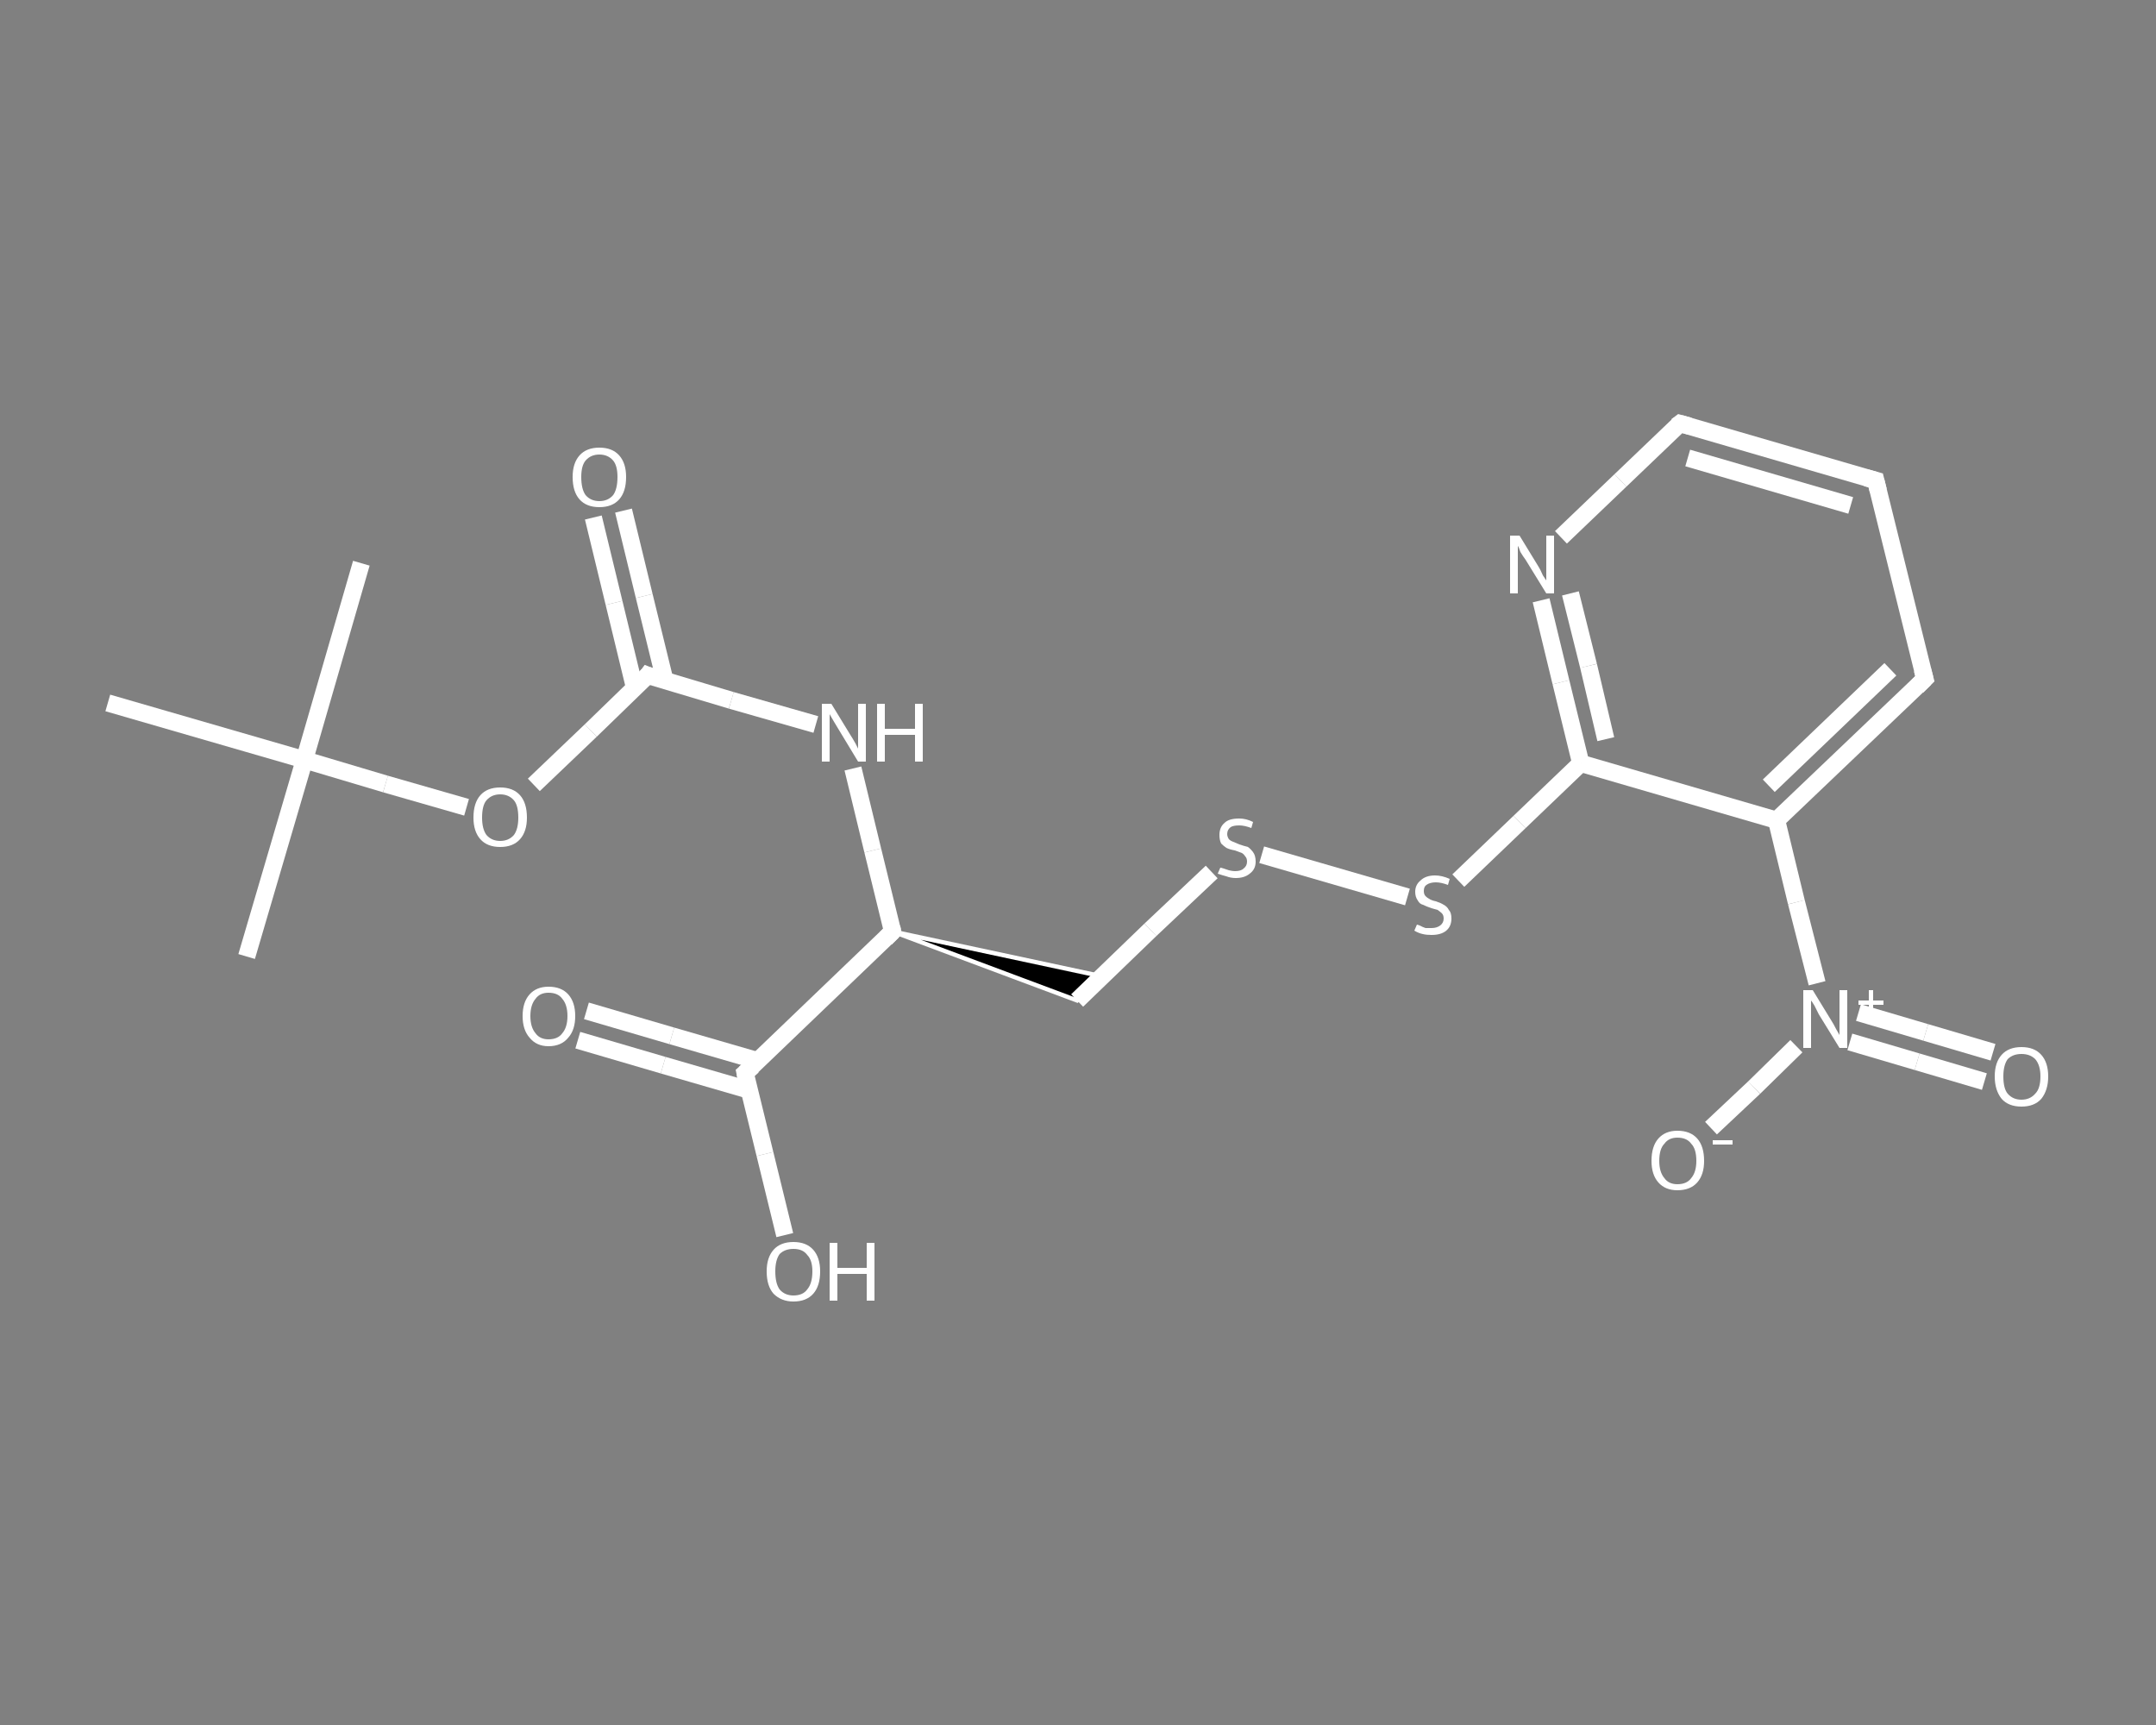 <?xml version='1.0' encoding='iso-8859-1'?>
<svg version='1.1' baseProfile='full'
              xmlns='http://www.w3.org/2000/svg'
                      xmlns:rdkit='http://www.rdkit.org/xml'
                      xmlns:xlink='http://www.w3.org/1999/xlink'
                  xml:space='preserve'
width='250px' height='200px' viewBox='0 0 250 200'>
<rect x="0" y="0" width="250" height="200" fill="#808080" stroke="none"/>
<!-- END OF HEADER -->
<rect style='opacity:1.0;fill:transparent;stroke:none' width='250.0' height='200.0' x='0.0' y='0.0'> </rect>
<path class='bond-0 atom-0 atom-1' d='M 28.6,110.9 L 35.3,88.1' style='fill:none;fill-rule:evenodd;stroke:#FFFFFF;stroke-width:2.0px;stroke-linecap:butt;stroke-linejoin:miter;stroke-opacity:1' />
<path class='bond-1 atom-1 atom-2' d='M 35.3,88.1 L 41.9,65.3' style='fill:none;fill-rule:evenodd;stroke:#FFFFFF;stroke-width:2.0px;stroke-linecap:butt;stroke-linejoin:miter;stroke-opacity:1' />
<path class='bond-2 atom-1 atom-3' d='M 35.3,88.1 L 12.5,81.5' style='fill:none;fill-rule:evenodd;stroke:#FFFFFF;stroke-width:2.0px;stroke-linecap:butt;stroke-linejoin:miter;stroke-opacity:1' />
<path class='bond-3 atom-1 atom-4' d='M 35.3,88.1 L 44.7,90.9' style='fill:none;fill-rule:evenodd;stroke:#FFFFFF;stroke-width:2.0px;stroke-linecap:butt;stroke-linejoin:miter;stroke-opacity:1' />
<path class='bond-3 atom-1 atom-4' d='M 44.7,90.9 L 54.1,93.6' style='fill:none;fill-rule:evenodd;stroke:#FFFFFF;stroke-width:2.0px;stroke-linecap:butt;stroke-linejoin:miter;stroke-opacity:1' />
<path class='bond-4 atom-4 atom-5' d='M 61.9,91.0 L 68.5,84.7' style='fill:none;fill-rule:evenodd;stroke:#FFFFFF;stroke-width:2.0px;stroke-linecap:butt;stroke-linejoin:miter;stroke-opacity:1' />
<path class='bond-4 atom-4 atom-5' d='M 68.5,84.7 L 75.1,78.3' style='fill:none;fill-rule:evenodd;stroke:#FFFFFF;stroke-width:2.0px;stroke-linecap:butt;stroke-linejoin:miter;stroke-opacity:1' />
<path class='bond-5 atom-5 atom-6' d='M 77.1,78.9 L 74.7,69.1' style='fill:none;fill-rule:evenodd;stroke:#FFFFFF;stroke-width:2.0px;stroke-linecap:butt;stroke-linejoin:miter;stroke-opacity:1' />
<path class='bond-5 atom-5 atom-6' d='M 74.7,69.1 L 72.3,59.2' style='fill:none;fill-rule:evenodd;stroke:#FFFFFF;stroke-width:2.0px;stroke-linecap:butt;stroke-linejoin:miter;stroke-opacity:1' />
<path class='bond-5 atom-5 atom-6' d='M 73.6,79.8 L 71.2,69.9' style='fill:none;fill-rule:evenodd;stroke:#FFFFFF;stroke-width:2.0px;stroke-linecap:butt;stroke-linejoin:miter;stroke-opacity:1' />
<path class='bond-5 atom-5 atom-6' d='M 71.2,69.9 L 68.8,60.0' style='fill:none;fill-rule:evenodd;stroke:#FFFFFF;stroke-width:2.0px;stroke-linecap:butt;stroke-linejoin:miter;stroke-opacity:1' />
<path class='bond-6 atom-5 atom-7' d='M 75.1,78.3 L 84.8,81.2' style='fill:none;fill-rule:evenodd;stroke:#FFFFFF;stroke-width:2.0px;stroke-linecap:butt;stroke-linejoin:miter;stroke-opacity:1' />
<path class='bond-6 atom-5 atom-7' d='M 84.8,81.2 L 94.6,84.0' style='fill:none;fill-rule:evenodd;stroke:#FFFFFF;stroke-width:2.0px;stroke-linecap:butt;stroke-linejoin:miter;stroke-opacity:1' />
<path class='bond-7 atom-7 atom-8' d='M 98.9,89.1 L 101.2,98.6' style='fill:none;fill-rule:evenodd;stroke:#FFFFFF;stroke-width:2.0px;stroke-linecap:butt;stroke-linejoin:miter;stroke-opacity:1' />
<path class='bond-7 atom-7 atom-8' d='M 101.2,98.6 L 103.5,108.0' style='fill:none;fill-rule:evenodd;stroke:#FFFFFF;stroke-width:2.0px;stroke-linecap:butt;stroke-linejoin:miter;stroke-opacity:1' />
<path class='bond-8 atom-8 atom-9' d='M 103.5,108.0 L 127.8,113.2 L 124.9,116.0 Z' style='fill:#000000;fill-rule:evenodd;fill-opacity:1;stroke:#FFFFFF;stroke-width:0.5px;stroke-linecap:butt;stroke-linejoin:miter;stroke-opacity:1;' />
<path class='bond-9 atom-9 atom-10' d='M 124.9,116.0 L 133.4,107.8' style='fill:none;fill-rule:evenodd;stroke:#FFFFFF;stroke-width:2.0px;stroke-linecap:butt;stroke-linejoin:miter;stroke-opacity:1' />
<path class='bond-9 atom-9 atom-10' d='M 133.4,107.8 L 140.5,101.1' style='fill:none;fill-rule:evenodd;stroke:#FFFFFF;stroke-width:2.0px;stroke-linecap:butt;stroke-linejoin:miter;stroke-opacity:1' />
<path class='bond-10 atom-10 atom-11' d='M 146.3,99.1 L 163.2,104.0' style='fill:none;fill-rule:evenodd;stroke:#FFFFFF;stroke-width:2.0px;stroke-linecap:butt;stroke-linejoin:miter;stroke-opacity:1' />
<path class='bond-11 atom-11 atom-12' d='M 169.1,102.1 L 176.2,95.3' style='fill:none;fill-rule:evenodd;stroke:#FFFFFF;stroke-width:2.0px;stroke-linecap:butt;stroke-linejoin:miter;stroke-opacity:1' />
<path class='bond-11 atom-11 atom-12' d='M 176.2,95.3 L 183.3,88.5' style='fill:none;fill-rule:evenodd;stroke:#FFFFFF;stroke-width:2.0px;stroke-linecap:butt;stroke-linejoin:miter;stroke-opacity:1' />
<path class='bond-12 atom-12 atom-13' d='M 183.3,88.5 L 181.0,79.1' style='fill:none;fill-rule:evenodd;stroke:#FFFFFF;stroke-width:2.0px;stroke-linecap:butt;stroke-linejoin:miter;stroke-opacity:1' />
<path class='bond-12 atom-12 atom-13' d='M 181.0,79.1 L 178.7,69.6' style='fill:none;fill-rule:evenodd;stroke:#FFFFFF;stroke-width:2.0px;stroke-linecap:butt;stroke-linejoin:miter;stroke-opacity:1' />
<path class='bond-12 atom-12 atom-13' d='M 186.2,85.7 L 184.2,77.2' style='fill:none;fill-rule:evenodd;stroke:#FFFFFF;stroke-width:2.0px;stroke-linecap:butt;stroke-linejoin:miter;stroke-opacity:1' />
<path class='bond-12 atom-12 atom-13' d='M 184.2,77.2 L 182.1,68.8' style='fill:none;fill-rule:evenodd;stroke:#FFFFFF;stroke-width:2.0px;stroke-linecap:butt;stroke-linejoin:miter;stroke-opacity:1' />
<path class='bond-13 atom-13 atom-14' d='M 181.0,62.3 L 187.9,55.7' style='fill:none;fill-rule:evenodd;stroke:#FFFFFF;stroke-width:2.0px;stroke-linecap:butt;stroke-linejoin:miter;stroke-opacity:1' />
<path class='bond-13 atom-13 atom-14' d='M 187.9,55.7 L 194.8,49.1' style='fill:none;fill-rule:evenodd;stroke:#FFFFFF;stroke-width:2.0px;stroke-linecap:butt;stroke-linejoin:miter;stroke-opacity:1' />
<path class='bond-14 atom-14 atom-15' d='M 194.8,49.1 L 217.5,55.7' style='fill:none;fill-rule:evenodd;stroke:#FFFFFF;stroke-width:2.0px;stroke-linecap:butt;stroke-linejoin:miter;stroke-opacity:1' />
<path class='bond-14 atom-14 atom-15' d='M 195.7,53.1 L 214.6,58.6' style='fill:none;fill-rule:evenodd;stroke:#FFFFFF;stroke-width:2.0px;stroke-linecap:butt;stroke-linejoin:miter;stroke-opacity:1' />
<path class='bond-15 atom-15 atom-16' d='M 217.5,55.7 L 223.2,78.7' style='fill:none;fill-rule:evenodd;stroke:#FFFFFF;stroke-width:2.0px;stroke-linecap:butt;stroke-linejoin:miter;stroke-opacity:1' />
<path class='bond-16 atom-16 atom-17' d='M 223.2,78.7 L 206.0,95.1' style='fill:none;fill-rule:evenodd;stroke:#FFFFFF;stroke-width:2.0px;stroke-linecap:butt;stroke-linejoin:miter;stroke-opacity:1' />
<path class='bond-16 atom-16 atom-17' d='M 219.2,77.6 L 205.1,91.1' style='fill:none;fill-rule:evenodd;stroke:#FFFFFF;stroke-width:2.0px;stroke-linecap:butt;stroke-linejoin:miter;stroke-opacity:1' />
<path class='bond-17 atom-17 atom-18' d='M 206.0,95.1 L 208.3,104.6' style='fill:none;fill-rule:evenodd;stroke:#FFFFFF;stroke-width:2.0px;stroke-linecap:butt;stroke-linejoin:miter;stroke-opacity:1' />
<path class='bond-17 atom-17 atom-18' d='M 208.3,104.6 L 210.7,114.0' style='fill:none;fill-rule:evenodd;stroke:#FFFFFF;stroke-width:2.0px;stroke-linecap:butt;stroke-linejoin:miter;stroke-opacity:1' />
<path class='bond-18 atom-18 atom-19' d='M 214.5,120.8 L 222.3,123.1' style='fill:none;fill-rule:evenodd;stroke:#FFFFFF;stroke-width:2.0px;stroke-linecap:butt;stroke-linejoin:miter;stroke-opacity:1' />
<path class='bond-18 atom-18 atom-19' d='M 222.3,123.1 L 230.1,125.4' style='fill:none;fill-rule:evenodd;stroke:#FFFFFF;stroke-width:2.0px;stroke-linecap:butt;stroke-linejoin:miter;stroke-opacity:1' />
<path class='bond-18 atom-18 atom-19' d='M 215.5,117.4 L 223.3,119.7' style='fill:none;fill-rule:evenodd;stroke:#FFFFFF;stroke-width:2.0px;stroke-linecap:butt;stroke-linejoin:miter;stroke-opacity:1' />
<path class='bond-18 atom-18 atom-19' d='M 223.3,119.7 L 231.1,122.0' style='fill:none;fill-rule:evenodd;stroke:#FFFFFF;stroke-width:2.0px;stroke-linecap:butt;stroke-linejoin:miter;stroke-opacity:1' />
<path class='bond-19 atom-18 atom-20' d='M 208.3,121.3 L 203.4,126.1' style='fill:none;fill-rule:evenodd;stroke:#FFFFFF;stroke-width:2.0px;stroke-linecap:butt;stroke-linejoin:miter;stroke-opacity:1' />
<path class='bond-19 atom-18 atom-20' d='M 203.4,126.1 L 198.4,130.8' style='fill:none;fill-rule:evenodd;stroke:#FFFFFF;stroke-width:2.0px;stroke-linecap:butt;stroke-linejoin:miter;stroke-opacity:1' />
<path class='bond-20 atom-8 atom-21' d='M 103.5,108.0 L 86.4,124.4' style='fill:none;fill-rule:evenodd;stroke:#FFFFFF;stroke-width:2.0px;stroke-linecap:butt;stroke-linejoin:miter;stroke-opacity:1' />
<path class='bond-21 atom-21 atom-22' d='M 87.9,123.0 L 77.9,120.1' style='fill:none;fill-rule:evenodd;stroke:#FFFFFF;stroke-width:2.0px;stroke-linecap:butt;stroke-linejoin:miter;stroke-opacity:1' />
<path class='bond-21 atom-21 atom-22' d='M 77.9,120.1 L 68.0,117.2' style='fill:none;fill-rule:evenodd;stroke:#FFFFFF;stroke-width:2.0px;stroke-linecap:butt;stroke-linejoin:miter;stroke-opacity:1' />
<path class='bond-21 atom-21 atom-22' d='M 86.9,126.4 L 76.9,123.5' style='fill:none;fill-rule:evenodd;stroke:#FFFFFF;stroke-width:2.0px;stroke-linecap:butt;stroke-linejoin:miter;stroke-opacity:1' />
<path class='bond-21 atom-21 atom-22' d='M 76.9,123.5 L 67.0,120.6' style='fill:none;fill-rule:evenodd;stroke:#FFFFFF;stroke-width:2.0px;stroke-linecap:butt;stroke-linejoin:miter;stroke-opacity:1' />
<path class='bond-22 atom-21 atom-23' d='M 86.4,124.4 L 88.7,133.8' style='fill:none;fill-rule:evenodd;stroke:#FFFFFF;stroke-width:2.0px;stroke-linecap:butt;stroke-linejoin:miter;stroke-opacity:1' />
<path class='bond-22 atom-21 atom-23' d='M 88.7,133.8 L 91.0,143.2' style='fill:none;fill-rule:evenodd;stroke:#FFFFFF;stroke-width:2.0px;stroke-linecap:butt;stroke-linejoin:miter;stroke-opacity:1' />
<path class='bond-23 atom-17 atom-12' d='M 206.0,95.1 L 183.3,88.5' style='fill:none;fill-rule:evenodd;stroke:#FFFFFF;stroke-width:2.0px;stroke-linecap:butt;stroke-linejoin:miter;stroke-opacity:1' />
<path d='M 74.8,78.7 L 75.1,78.3 L 75.6,78.5' style='fill:none;stroke:#FFFFFF;stroke-width:2.0px;stroke-linecap:butt;stroke-linejoin:miter;stroke-opacity:1;' />
<path d='M 103.4,107.5 L 103.5,108.0 L 102.7,108.8' style='fill:none;stroke:#FFFFFF;stroke-width:2.0px;stroke-linecap:butt;stroke-linejoin:miter;stroke-opacity:1;' />
<path d='M 194.4,49.4 L 194.8,49.1 L 195.9,49.4' style='fill:none;stroke:#FFFFFF;stroke-width:2.0px;stroke-linecap:butt;stroke-linejoin:miter;stroke-opacity:1;' />
<path d='M 216.4,55.4 L 217.5,55.7 L 217.8,56.9' style='fill:none;stroke:#FFFFFF;stroke-width:2.0px;stroke-linecap:butt;stroke-linejoin:miter;stroke-opacity:1;' />
<path d='M 222.9,77.6 L 223.2,78.7 L 222.3,79.6' style='fill:none;stroke:#FFFFFF;stroke-width:2.0px;stroke-linecap:butt;stroke-linejoin:miter;stroke-opacity:1;' />
<path d='M 87.3,123.6 L 86.4,124.4 L 86.5,124.9' style='fill:none;stroke:#FFFFFF;stroke-width:2.0px;stroke-linecap:butt;stroke-linejoin:miter;stroke-opacity:1;' />
<path class='atom-4' d='M 54.9 94.8
Q 54.9 93.1, 55.7 92.2
Q 56.5 91.3, 58.0 91.3
Q 59.5 91.3, 60.3 92.2
Q 61.1 93.1, 61.1 94.8
Q 61.1 96.4, 60.3 97.3
Q 59.5 98.2, 58.0 98.2
Q 56.5 98.2, 55.7 97.3
Q 54.9 96.4, 54.9 94.8
M 58.0 97.5
Q 59.0 97.5, 59.6 96.8
Q 60.1 96.1, 60.1 94.8
Q 60.1 93.4, 59.6 92.8
Q 59.0 92.1, 58.0 92.1
Q 57.0 92.1, 56.4 92.8
Q 55.9 93.4, 55.9 94.8
Q 55.9 96.1, 56.4 96.8
Q 57.0 97.5, 58.0 97.5
' fill='#FFFFFF'/>
<path class='atom-6' d='M 66.4 55.3
Q 66.4 53.7, 67.2 52.8
Q 68.0 51.9, 69.5 51.9
Q 71.0 51.9, 71.8 52.8
Q 72.6 53.7, 72.6 55.3
Q 72.6 57.0, 71.8 57.9
Q 71.0 58.8, 69.5 58.8
Q 68.0 58.8, 67.2 57.9
Q 66.4 57.0, 66.4 55.3
M 69.5 58.1
Q 70.5 58.1, 71.1 57.4
Q 71.6 56.7, 71.6 55.3
Q 71.6 54.0, 71.1 53.4
Q 70.5 52.7, 69.5 52.7
Q 68.5 52.7, 67.9 53.4
Q 67.4 54.0, 67.4 55.3
Q 67.4 56.7, 67.9 57.4
Q 68.5 58.1, 69.5 58.1
' fill='#FFFFFF'/>
<path class='atom-7' d='M 96.4 81.6
L 98.6 85.2
Q 98.8 85.5, 99.2 86.2
Q 99.5 86.8, 99.5 86.8
L 99.5 81.6
L 100.4 81.6
L 100.4 88.3
L 99.5 88.3
L 97.2 84.5
Q 96.9 84.0, 96.6 83.5
Q 96.3 83.0, 96.2 82.8
L 96.2 88.3
L 95.3 88.3
L 95.3 81.6
L 96.4 81.6
' fill='#FFFFFF'/>
<path class='atom-7' d='M 101.7 81.6
L 102.6 81.6
L 102.6 84.5
L 106.1 84.5
L 106.1 81.6
L 107.0 81.6
L 107.0 88.3
L 106.1 88.3
L 106.1 85.2
L 102.6 85.2
L 102.6 88.3
L 101.7 88.3
L 101.7 81.6
' fill='#FFFFFF'/>
<path class='atom-10' d='M 141.5 100.6
Q 141.6 100.6, 141.9 100.7
Q 142.2 100.8, 142.5 100.9
Q 142.9 101.0, 143.2 101.0
Q 143.9 101.0, 144.2 100.7
Q 144.6 100.4, 144.6 99.9
Q 144.6 99.5, 144.4 99.3
Q 144.2 99.0, 144.0 98.9
Q 143.7 98.8, 143.2 98.6
Q 142.6 98.5, 142.2 98.3
Q 141.9 98.1, 141.6 97.8
Q 141.4 97.4, 141.4 96.8
Q 141.4 95.9, 142.0 95.4
Q 142.5 94.9, 143.7 94.9
Q 144.5 94.9, 145.3 95.3
L 145.1 96.0
Q 144.3 95.7, 143.7 95.7
Q 143.0 95.7, 142.7 95.9
Q 142.3 96.2, 142.3 96.7
Q 142.3 97.0, 142.5 97.3
Q 142.7 97.5, 143.0 97.6
Q 143.2 97.7, 143.7 97.9
Q 144.3 98.1, 144.7 98.2
Q 145.0 98.4, 145.3 98.8
Q 145.6 99.2, 145.6 99.9
Q 145.6 100.8, 144.9 101.3
Q 144.3 101.8, 143.3 101.8
Q 142.7 101.8, 142.2 101.6
Q 141.8 101.5, 141.2 101.3
L 141.5 100.6
' fill='#FFFFFF'/>
<path class='atom-11' d='M 164.3 107.2
Q 164.3 107.2, 164.6 107.3
Q 165.0 107.5, 165.3 107.6
Q 165.7 107.6, 166.0 107.6
Q 166.6 107.6, 167.0 107.3
Q 167.4 107.0, 167.4 106.5
Q 167.4 106.1, 167.2 105.9
Q 167.0 105.7, 166.7 105.5
Q 166.4 105.4, 166.0 105.3
Q 165.4 105.1, 165.0 104.9
Q 164.6 104.8, 164.4 104.4
Q 164.1 104.0, 164.1 103.4
Q 164.1 102.6, 164.7 102.1
Q 165.3 101.5, 166.4 101.5
Q 167.2 101.5, 168.1 101.9
L 167.9 102.6
Q 167.1 102.3, 166.5 102.3
Q 165.8 102.3, 165.4 102.6
Q 165.1 102.8, 165.1 103.3
Q 165.1 103.7, 165.3 103.9
Q 165.5 104.1, 165.7 104.2
Q 166.0 104.4, 166.5 104.5
Q 167.1 104.7, 167.4 104.9
Q 167.8 105.1, 168.0 105.5
Q 168.3 105.8, 168.3 106.5
Q 168.3 107.4, 167.7 107.9
Q 167.1 108.4, 166.0 108.4
Q 165.4 108.4, 165.0 108.3
Q 164.5 108.2, 164.0 107.9
L 164.3 107.2
' fill='#FFFFFF'/>
<path class='atom-13' d='M 176.2 62.1
L 178.4 65.7
Q 178.6 66.0, 178.9 66.7
Q 179.3 67.3, 179.3 67.3
L 179.3 62.1
L 180.2 62.1
L 180.2 68.8
L 179.3 68.8
L 176.9 64.9
Q 176.6 64.5, 176.3 64.0
Q 176.1 63.4, 176.0 63.3
L 176.0 68.8
L 175.1 68.8
L 175.1 62.1
L 176.2 62.1
' fill='#FFFFFF'/>
<path class='atom-18' d='M 210.2 114.8
L 212.4 118.4
Q 212.6 118.7, 212.9 119.3
Q 213.3 120.0, 213.3 120.0
L 213.3 114.8
L 214.2 114.8
L 214.2 121.5
L 213.3 121.5
L 210.9 117.6
Q 210.7 117.2, 210.4 116.6
Q 210.1 116.1, 210.0 116.0
L 210.0 121.5
L 209.1 121.5
L 209.1 114.8
L 210.2 114.8
' fill='#FFFFFF'/>
<path class='atom-18' d='M 215.5 116.0
L 216.7 116.0
L 216.7 114.8
L 217.2 114.8
L 217.2 116.0
L 218.4 116.0
L 218.4 116.5
L 217.2 116.5
L 217.2 117.7
L 216.7 117.7
L 216.7 116.5
L 215.5 116.5
L 215.5 116.0
' fill='#FFFFFF'/>
<path class='atom-19' d='M 231.3 124.8
Q 231.3 123.2, 232.1 122.3
Q 232.9 121.4, 234.4 121.4
Q 235.9 121.4, 236.7 122.3
Q 237.5 123.2, 237.5 124.8
Q 237.5 126.4, 236.7 127.4
Q 235.9 128.3, 234.4 128.3
Q 232.9 128.3, 232.1 127.4
Q 231.3 126.4, 231.3 124.8
M 234.4 127.5
Q 235.4 127.5, 236.0 126.8
Q 236.6 126.2, 236.6 124.8
Q 236.6 123.5, 236.0 122.8
Q 235.4 122.2, 234.4 122.2
Q 233.4 122.2, 232.8 122.8
Q 232.3 123.5, 232.3 124.8
Q 232.3 126.2, 232.8 126.8
Q 233.4 127.5, 234.4 127.5
' fill='#FFFFFF'/>
<path class='atom-20' d='M 191.5 134.6
Q 191.5 132.9, 192.3 132.0
Q 193.1 131.1, 194.5 131.1
Q 196.0 131.1, 196.8 132.0
Q 197.6 132.9, 197.6 134.6
Q 197.6 136.2, 196.8 137.1
Q 196.0 138.0, 194.5 138.0
Q 193.1 138.0, 192.3 137.1
Q 191.5 136.2, 191.5 134.6
M 194.5 137.3
Q 195.6 137.3, 196.1 136.6
Q 196.7 135.9, 196.7 134.6
Q 196.7 133.2, 196.1 132.6
Q 195.6 131.9, 194.5 131.9
Q 193.5 131.9, 193.0 132.6
Q 192.4 133.2, 192.4 134.6
Q 192.4 135.9, 193.0 136.6
Q 193.5 137.3, 194.5 137.3
' fill='#FFFFFF'/>
<path class='atom-20' d='M 198.6 132.2
L 200.9 132.2
L 200.9 132.7
L 198.6 132.7
L 198.6 132.2
' fill='#FFFFFF'/>
<path class='atom-22' d='M 60.6 117.8
Q 60.6 116.2, 61.4 115.3
Q 62.2 114.4, 63.6 114.4
Q 65.1 114.4, 65.9 115.3
Q 66.7 116.2, 66.7 117.8
Q 66.7 119.4, 65.9 120.3
Q 65.1 121.3, 63.6 121.3
Q 62.2 121.3, 61.4 120.3
Q 60.6 119.4, 60.6 117.8
M 63.6 120.5
Q 64.7 120.5, 65.2 119.8
Q 65.8 119.1, 65.8 117.8
Q 65.8 116.5, 65.2 115.8
Q 64.7 115.1, 63.6 115.1
Q 62.6 115.1, 62.1 115.8
Q 61.5 116.5, 61.5 117.8
Q 61.5 119.1, 62.1 119.8
Q 62.6 120.5, 63.6 120.5
' fill='#FFFFFF'/>
<path class='atom-23' d='M 88.9 147.4
Q 88.9 145.8, 89.7 144.9
Q 90.5 144.0, 92.0 144.0
Q 93.5 144.0, 94.3 144.9
Q 95.1 145.8, 95.1 147.4
Q 95.1 149.1, 94.3 150.0
Q 93.5 150.9, 92.0 150.9
Q 90.6 150.9, 89.7 150.0
Q 88.9 149.1, 88.9 147.4
M 92.0 150.2
Q 93.1 150.2, 93.6 149.5
Q 94.2 148.8, 94.2 147.4
Q 94.2 146.1, 93.6 145.5
Q 93.1 144.8, 92.0 144.8
Q 91.0 144.8, 90.4 145.4
Q 89.9 146.1, 89.9 147.4
Q 89.9 148.8, 90.4 149.5
Q 91.0 150.2, 92.0 150.2
' fill='#FFFFFF'/>
<path class='atom-23' d='M 96.2 144.1
L 97.1 144.1
L 97.1 147.0
L 100.5 147.0
L 100.5 144.1
L 101.4 144.1
L 101.4 150.8
L 100.5 150.8
L 100.5 147.7
L 97.1 147.7
L 97.1 150.8
L 96.2 150.8
L 96.2 144.1
' fill='#FFFFFF'/>
</svg>
